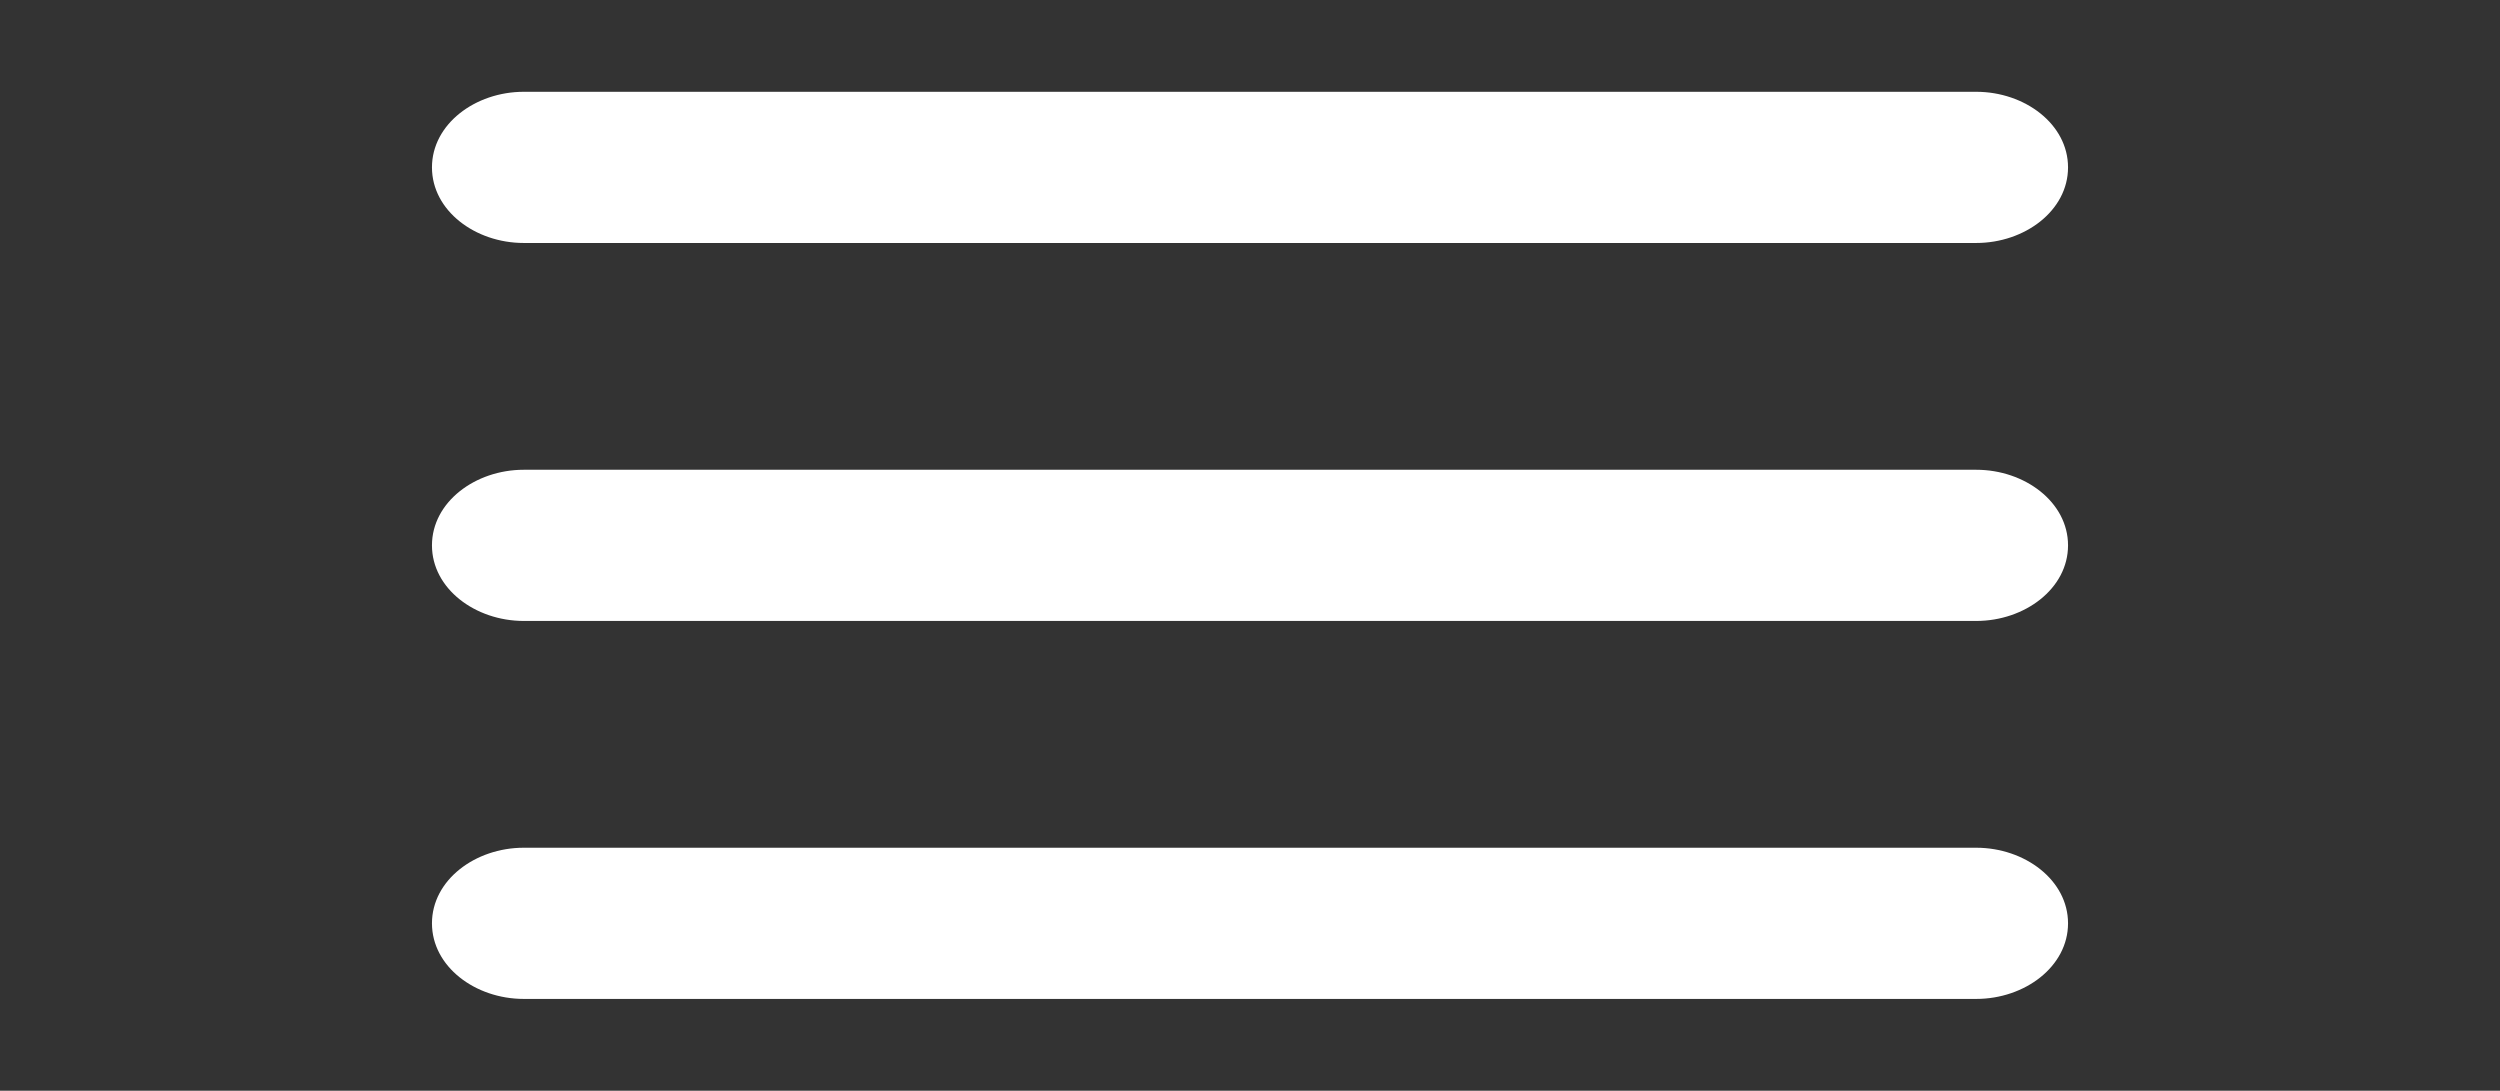 <?xml version="1.0" encoding="utf-8"?>
<!-- Generator: Adobe Illustrator 24.2.1, SVG Export Plug-In . SVG Version: 6.00 Build 0)  -->
<svg version="1.1" id="Capa_1" xmlns="http://www.w3.org/2000/svg" xmlns:xlink="http://www.w3.org/1999/xlink" x="0px" y="0px"
	 viewBox="0 0 46.3 20.2" style="enable-background:new 0 0 46.3 20.2;" xml:space="preserve">
<rect x="0" y="0" width="46.3" height="20.2" fill="#333333" stroke="none"/>
<style type="text/css">
	.st0{fill:#FFFFFF;}
</style>
<path class="st0" d="M9.7,18.5h26.9c0.9,0,1.7-0.6,1.7-1.4v0c0-0.8-0.8-1.4-1.7-1.4H9.7c-0.9,0-1.7,0.6-1.7,1.4v0
	C8,17.9,8.8,18.5,9.7,18.5z M9.7,11.5h26.9c0.9,0,1.7-0.6,1.7-1.4v0c0-0.8-0.8-1.4-1.7-1.4H9.7C8.8,8.7,8,9.3,8,10.1v0
	C8,10.9,8.8,11.5,9.7,11.5z M8,3.1L8,3.1c0,0.8,0.8,1.4,1.7,1.4h26.9c0.9,0,1.7-0.6,1.7-1.4v0c0-0.8-0.8-1.4-1.7-1.4H9.7
	C8.8,1.7,8,2.3,8,3.1z"/>
</svg>
